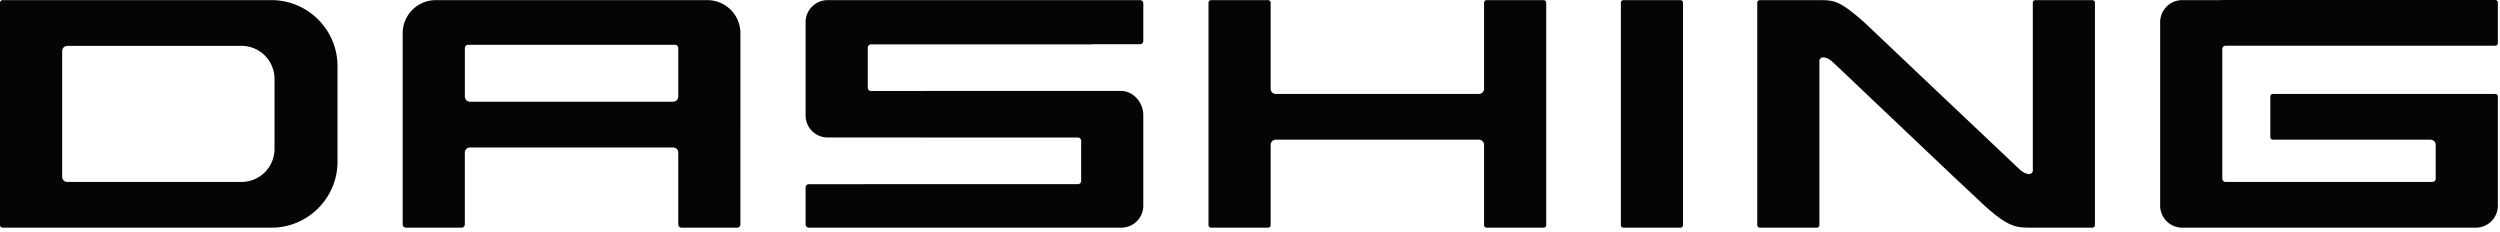 <svg viewBox="0 0 334 31" xmlns="http://www.w3.org/2000/svg" fill-rule="evenodd" clip-rule="evenodd" stroke-linejoin="round" stroke-miterlimit="2"><path d="M224.505.017h-7.61a.348.348 0 0 0-.347.347V30.07c0 .19.156.347.347.347h7.61c.19 0 .346-.157.346-.347V.364a.348.348 0 0 0-.346-.347zm-72.2 0h-41.742a2.944 2.944 0 0 0-2.935 2.935v12.48a2.944 2.944 0 0 0 2.935 2.936h12.696v.005h20.743c.243 0 .441.198.441.44v5.35c0 .242-.198.44-.44.44h-28.621v.002h-7.314a.441.441 0 0 0-.44.44v4.931c0 .243.198.441.44.441h41.743a2.944 2.944 0 0 0 2.934-2.936V15.348c0-1.615-1.32-3.195-2.934-3.195h-26.552v.005h-6.887a.441.441 0 0 1-.44-.44v-5.35c0-.242.197-.44.44-.44h29.618v-.02h6.316c.242 0 .44-.199.44-.441V.457a.441.441 0 0 0-.44-.44zm53.92 0h-7.608a.349.349 0 0 0-.348.347v11.528a.687.687 0 0 1-.083.292l-.046.077a.602.602 0 0 1-.292.235l-.007.003a.556.556 0 0 1-.094.03.734.734 0 0 1-.161.024H170.47l-.004-.001h-.014a.747.747 0 0 1-.267-.054l-.006-.003a.6.6 0 0 1-.29-.234c-.01-.013-.018-.026-.027-.04l-.022-.038a.708.708 0 0 1-.082-.287V.364a.347.347 0 0 0-.347-.347h-7.61a.348.348 0 0 0-.346.347V30.07c0 .19.156.347.347.347h7.61a.348.348 0 0 0 .346-.347V19.373l.002-.008-.001-.01c0-.06.01-.118.025-.175l.032-.101a.608.608 0 0 1 .235-.29l.079-.049a.693.693 0 0 1 .272-.08h27.225c.098.009.19.036.272.08l.08.048c.095.062.18.155.233.291l.003.006c.012.03.023.06.03.095a.65.65 0 0 1 .024.169V30.069c0 .191.157.348.348.348h7.609a.349.349 0 0 0 .348-.347V.364a.348.348 0 0 0-.348-.347zm73.314 0h-7.609a.348.348 0 0 0-.346.347V22.89c-.2.561-.93.435-1.66-.165l-10.082-9.535v.003l-10.804-10.24C245.677.017 245.06.017 242.856.017h-7.74a.348.348 0 0 0-.347.347V30.07c0 .19.156.347.347.347h7.609a.349.349 0 0 0 .347-.347V8.048c.196-.618 1.005-.452 1.783.24l14.728 13.968v.001l.219.206 2.003 1.9v-.017l3.337 3.135c3.257 2.936 4.237 2.936 6.442 2.936h7.955a.349.349 0 0 0 .348-.347V.364a.348.348 0 0 0-.348-.347zm17.8 6.092h36.027a.347.347 0 0 0 .347-.348V.348a.347.347 0 0 0-.347-.348h-36.56c-.029 0-.055.01-.082.017h-5.192a2.944 2.944 0 0 0-2.936 2.935v24.529a2.944 2.944 0 0 0 2.936 2.935h39.246a2.943 2.943 0 0 0 2.935-2.935V12.899a.347.347 0 0 0-.347-.346h-29.705a.347.347 0 0 0-.347.346v5.414c0 .192.156.348.347.348h21.066l.023.003a.688.688 0 0 1 .29.082l.078.047a.608.608 0 0 1 .235.292l.003.006c.011.03.022.06.03.095a.764.764 0 0 1 .025.173v.006l-.001.006v4.497c0 .242-.198.44-.44.44h-27.63a.442.442 0 0 1-.44-.44V6.548c0-.242.198-.439.44-.439zM94.516.017H58.205A4.416 4.416 0 0 0 53.8 4.42v25.556c0 .243.198.44.44.44h7.423c.242 0 .44-.197.44-.44V20.35a.749.749 0 0 1 .05-.226l.004-.006a.606.606 0 0 1 .235-.292l.04-.025a.694.694 0 0 1 .323-.103h27.207a.703.703 0 0 1 .285.081l.077.047c.096.062.181.155.235.292l.003.006a.75.75 0 0 1 .053.245v9.608c0 .243.198.44.44.44h7.424c.241 0 .44-.197.44-.44V4.42A4.417 4.417 0 0 0 94.515.017zm-58.232 0H.347A.349.349 0 0 0 0 .363V30.07c0 .19.157.346.347.346h35.937c4.845 0 8.807-3.962 8.807-8.807V8.825c0-4.845-3.962-8.808-8.807-8.808zm.392 19.888a4.418 4.418 0 0 1-4.404 4.403H8.982a.707.707 0 0 1-.158-.023.637.637 0 0 1-.095-.03c-.003 0-.004-.002-.007-.003a.603.603 0 0 1-.29-.234l-.047-.079a.69.69 0 0 1-.08-.279V6.843v-.007-.01c0-.06.009-.118.024-.175l.032-.102a.614.614 0 0 1 .235-.29l.078-.048a.692.692 0 0 1 .29-.082l.022-.002.012-.002h23.274a4.418 4.418 0 0 1 4.404 4.404v9.376zM62.544 5.988h27.631c.243 0 .441.198.441.44v6.503a.722.722 0 0 1-.083.29l-.022.04-.026.038a.598.598 0 0 1-.291.236l-.006.003a.86.86 0 0 1-.23.051H62.771a.787.787 0 0 1-.246-.055.602.602 0 0 1-.29-.236.448.448 0 0 1-.049-.078.696.696 0 0 1-.081-.286V6.428c0-.242.198-.44.44-.44z" fill="rgb(5,5,4)" fill-rule="nonzero"/></svg>